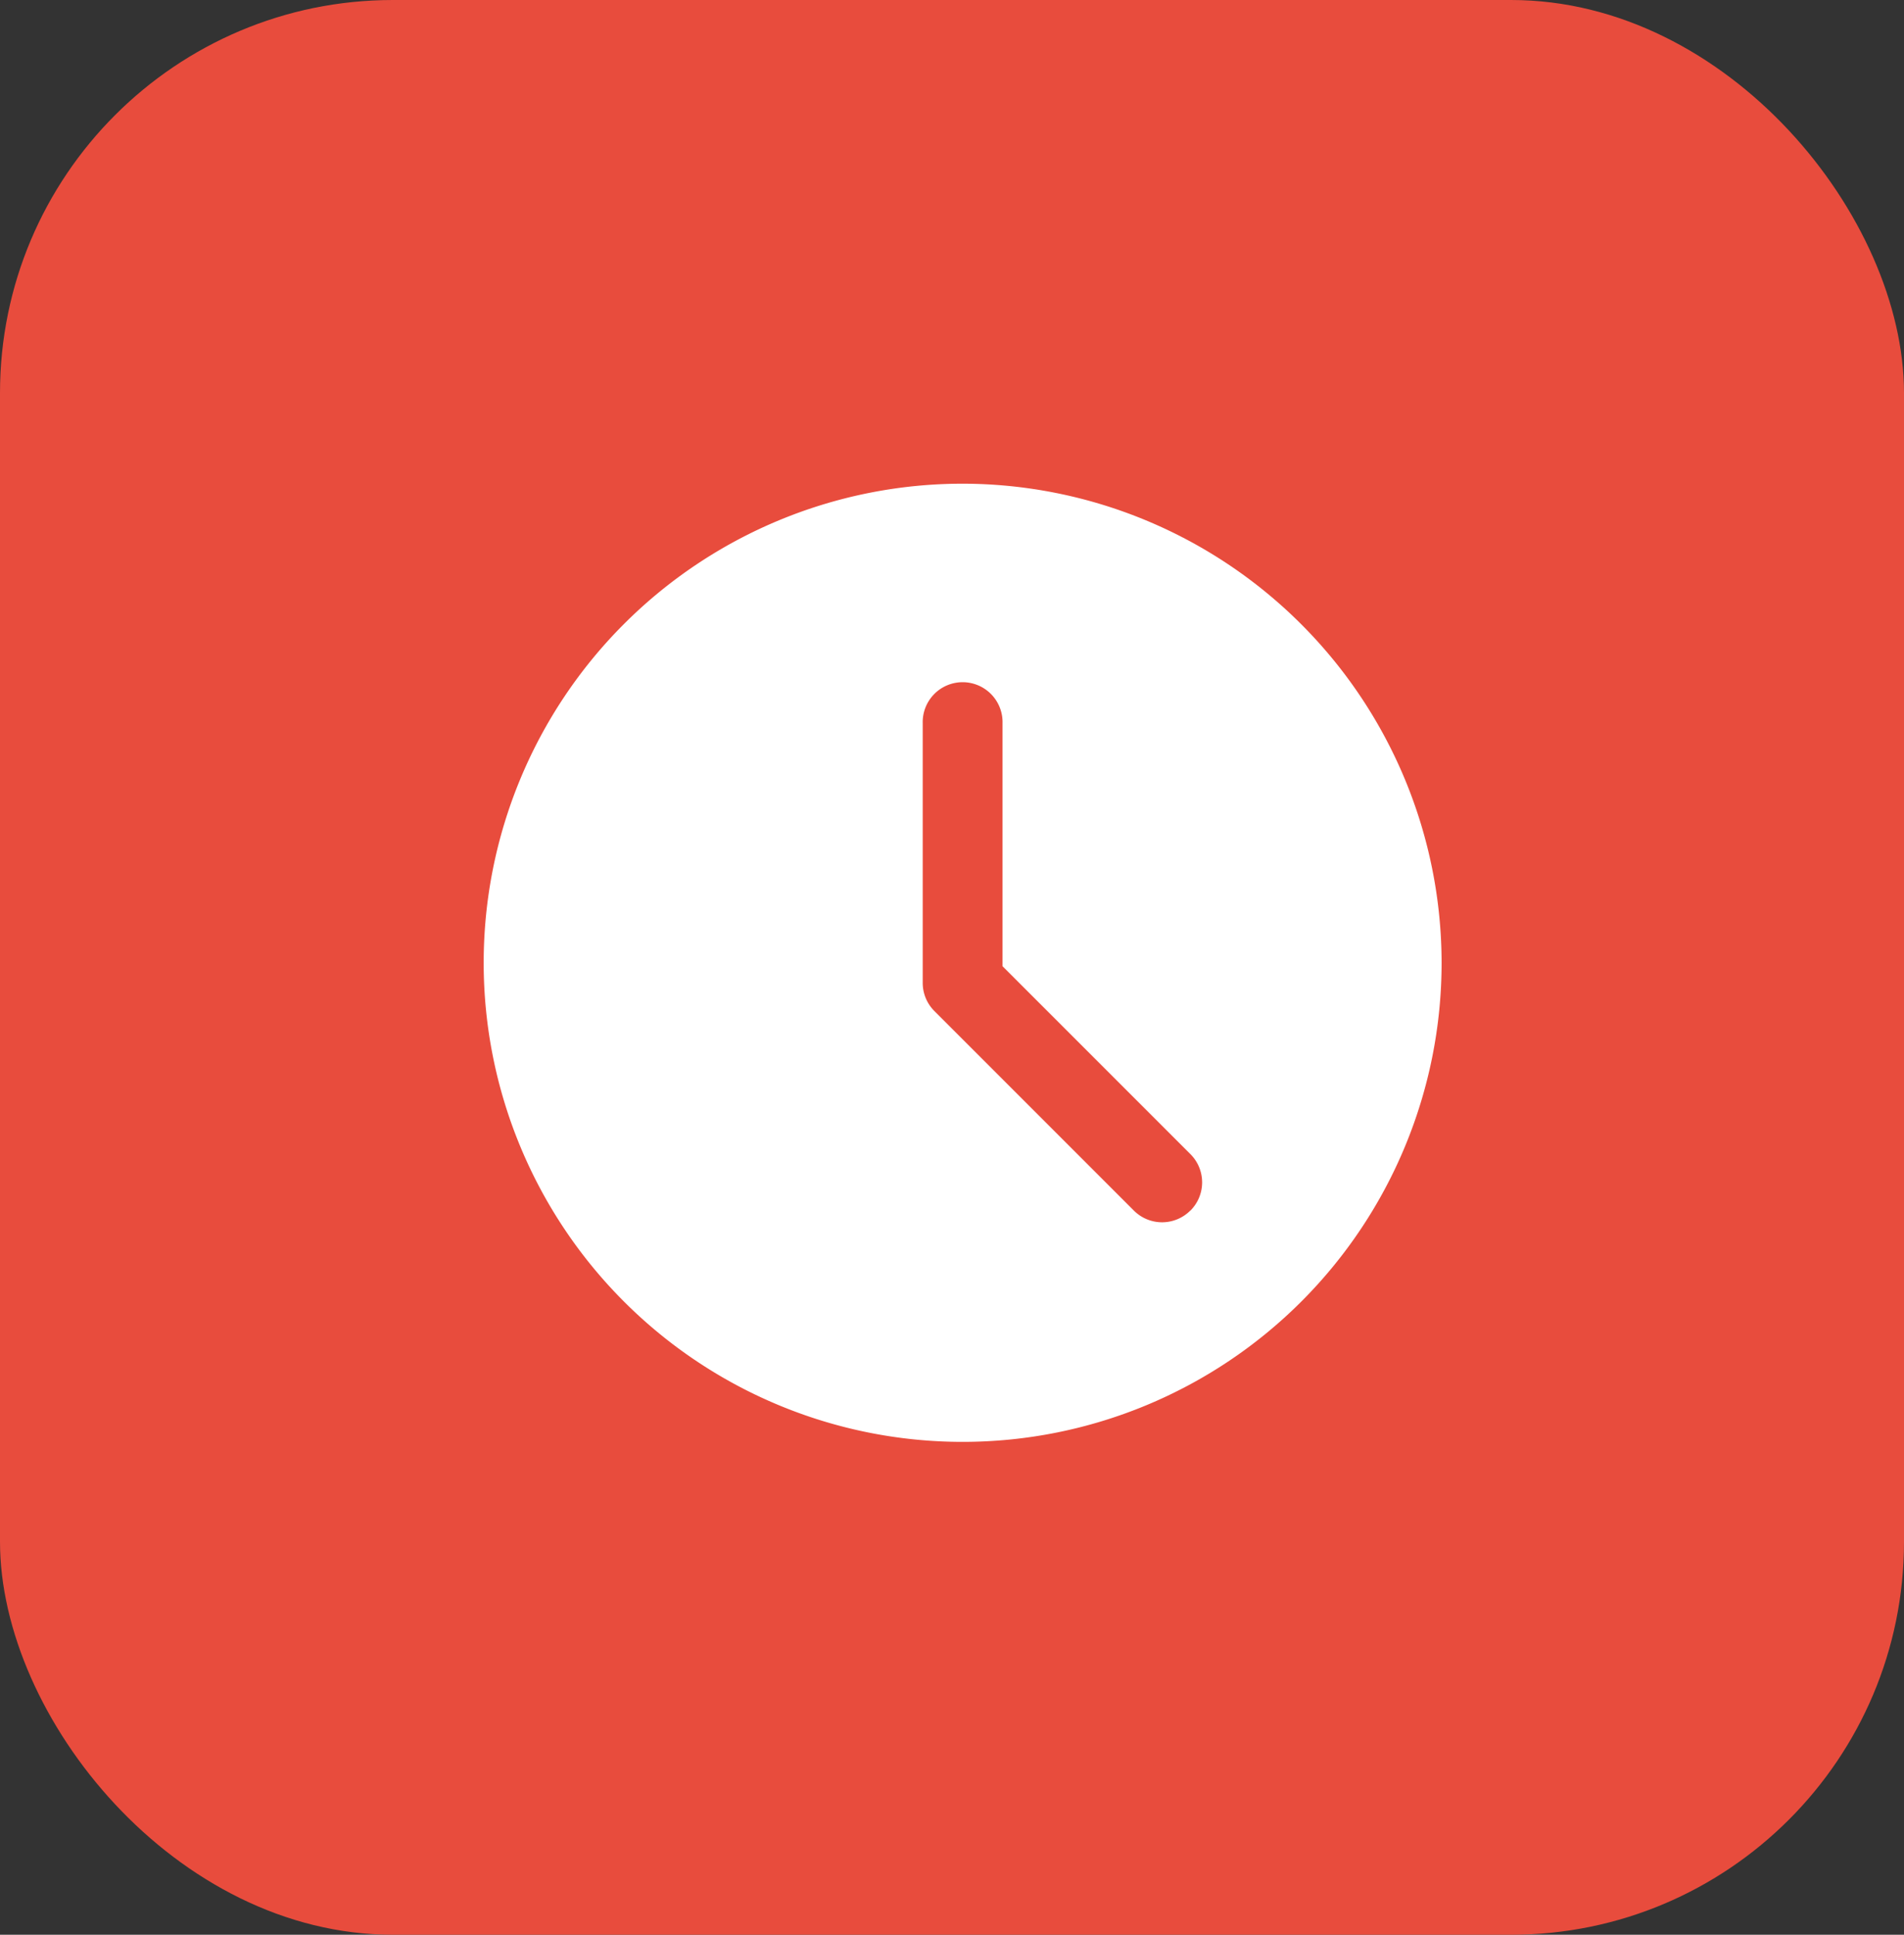 <svg xmlns="http://www.w3.org/2000/svg" width="63" height="64" viewBox="0 0 63 64"><rect x="0" y="0" width="63" height="64" fill="#333333" stroke="none"/><defs><style>.a{fill:#e84c3d;}.b{fill:#fff;}</style></defs><g transform="translate(-1266 -1263)"><g transform="translate(1017 25)"><rect class="a" width="63" height="64" rx="13" transform="translate(249 1238)"/></g><path class="b" d="M15.848,0A15.848,15.848,0,1,0,31.7,15.848,15.866,15.866,0,0,0,15.848,0Zm7.537,24.045a1.319,1.319,0,0,1-1.867,0l-6.6-6.6a1.315,1.315,0,0,1-.387-.934V7.924a1.321,1.321,0,1,1,2.641,0v8.038l6.217,6.216a1.319,1.319,0,0,1,0,1.867Zm0,0" transform="translate(1282 1279)"/></g></svg>